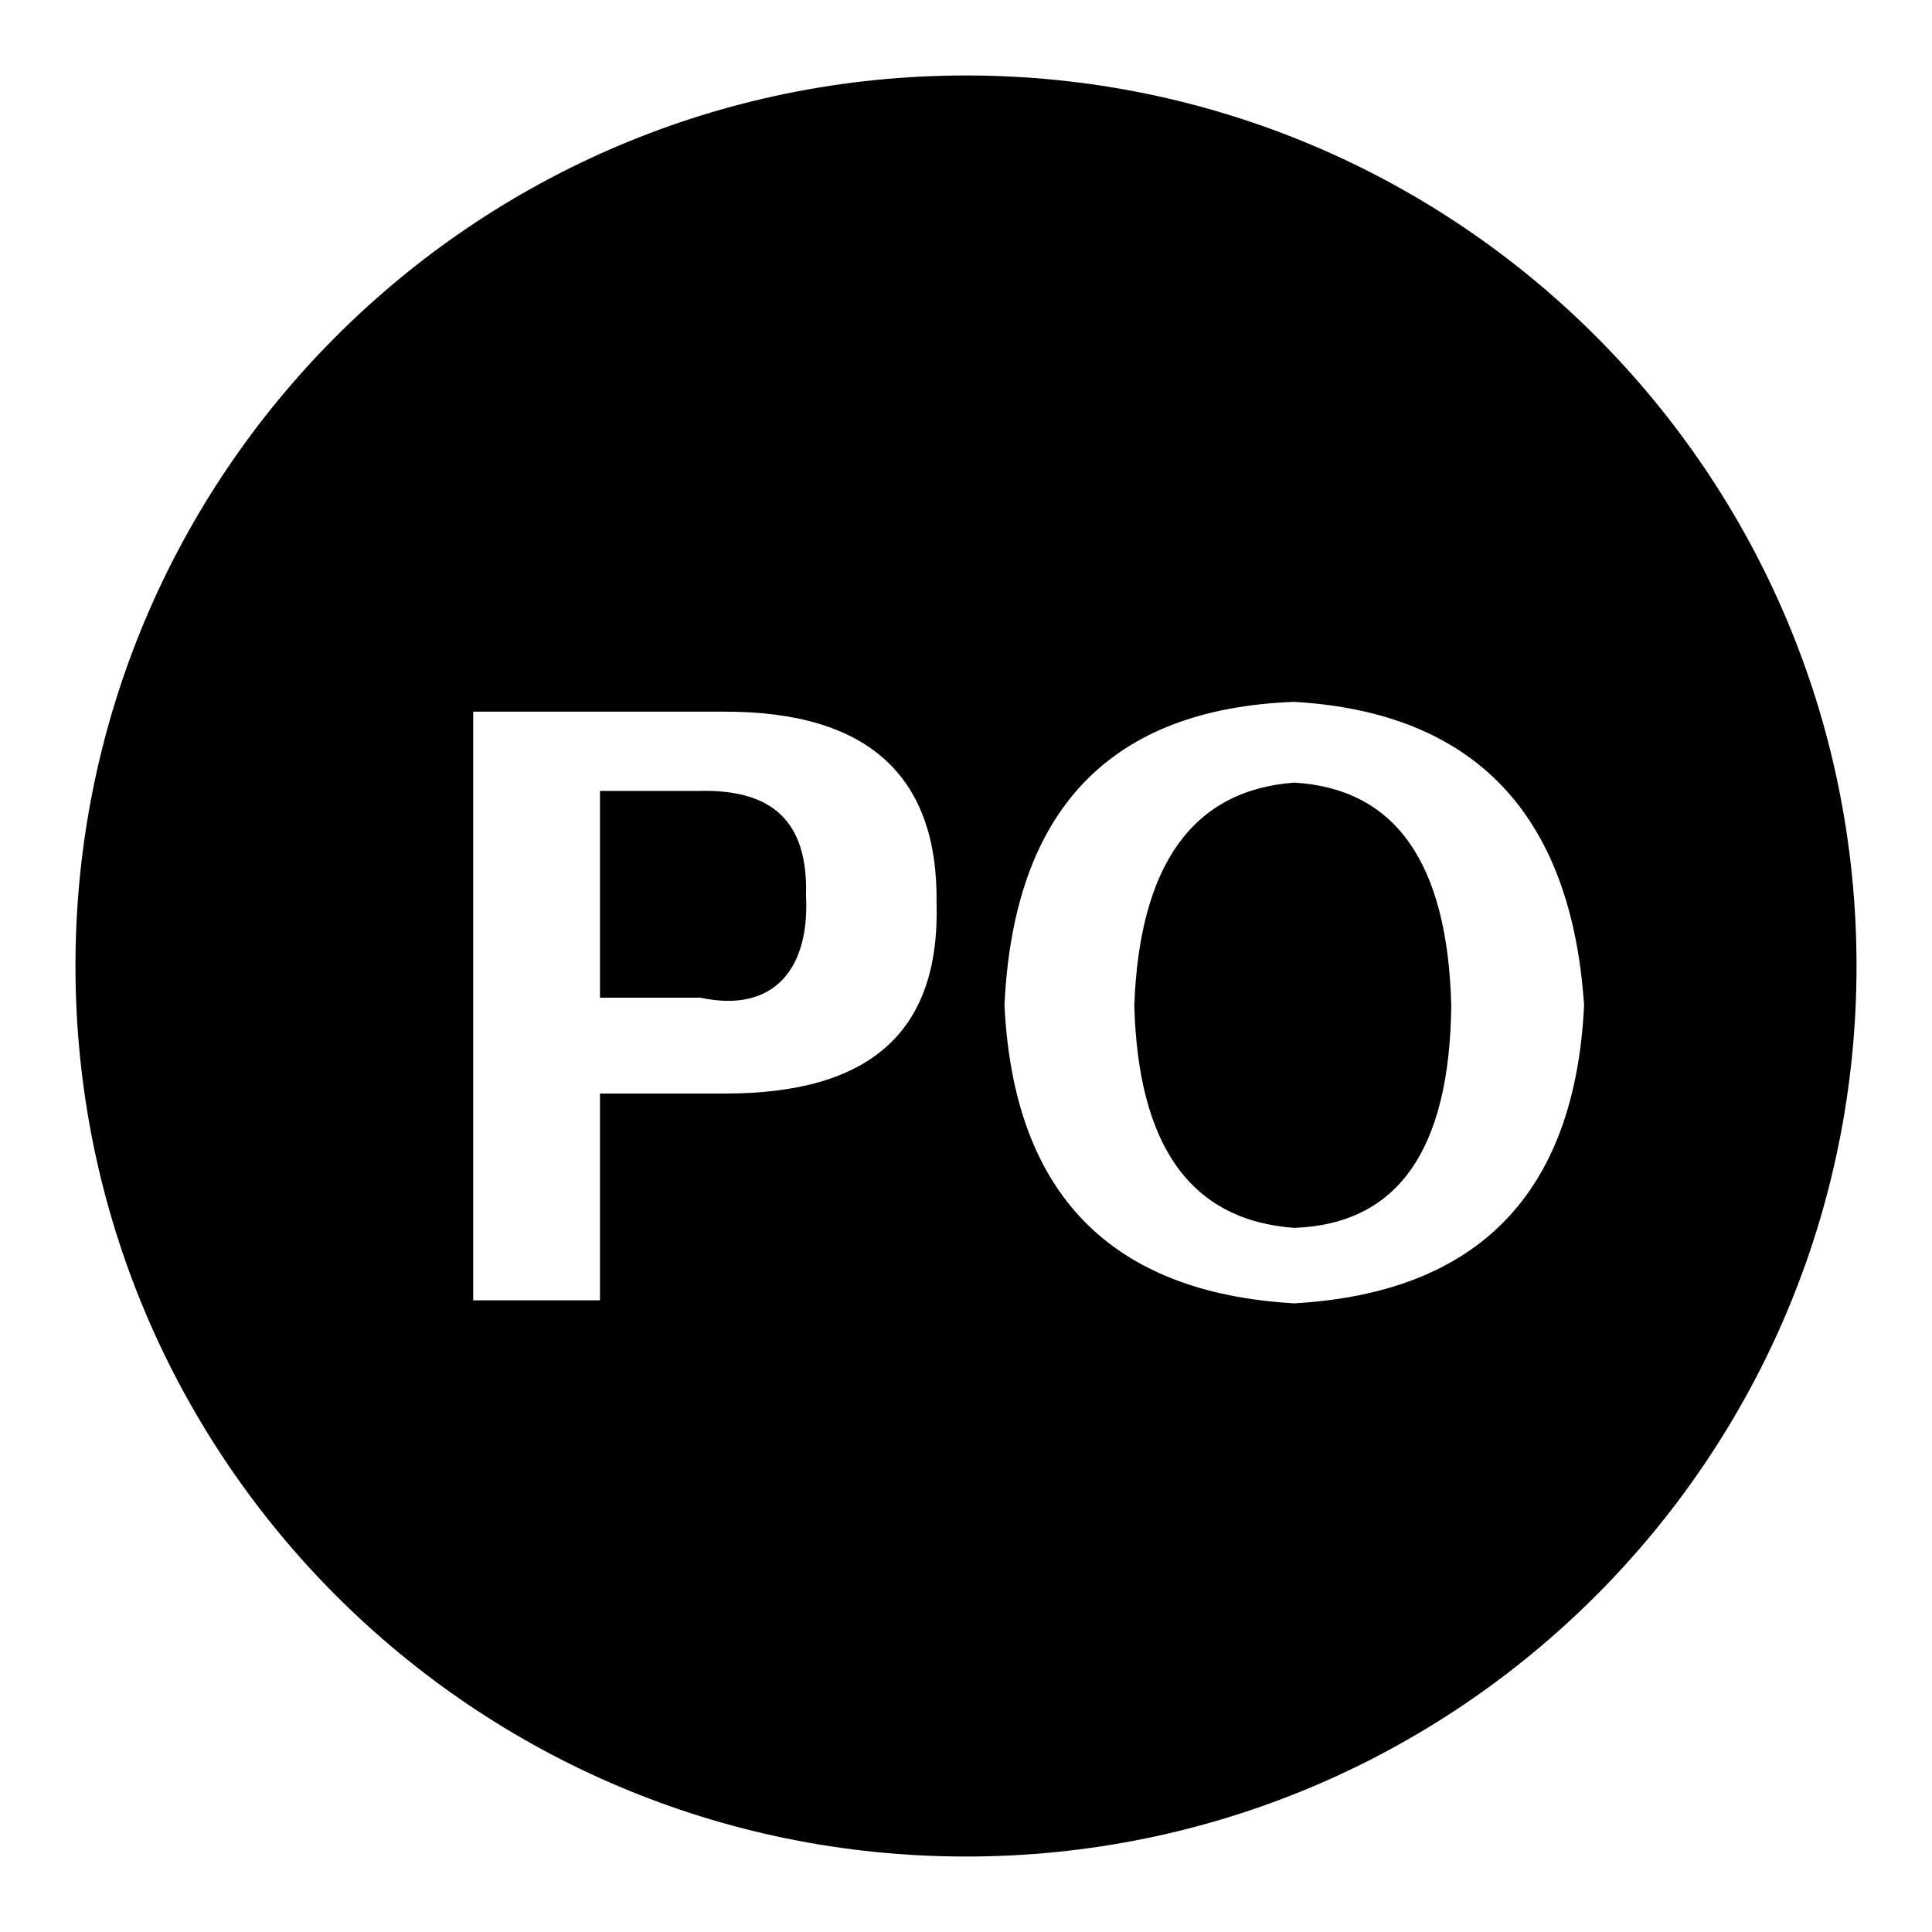<?xml version="1.0" encoding="utf-8"?>
<!-- Svg Vector Icons : http://www.onlinewebfonts.com/icon -->
<!DOCTYPE svg PUBLIC "-//W3C//DTD SVG 1.1//EN" "http://www.w3.org/Graphics/SVG/1.1/DTD/svg11.dtd">
<svg version="1.1" xmlns="http://www.w3.org/2000/svg" xmlns:xlink="http://www.w3.org/1999/xlink" x="0px" y="0px" viewBox="0 0 256 256" enable-background="new 0 0 256 256" xml:space="preserve">
<g><g><path fill="#000000" d="M92.8,104.8H79.5v27.4h13.3c9.8,2.1,14.5-3.9,14-13.5C107.1,108.9,102.4,104.6,92.8,104.8z M171.5,103.7c-13.4,1-20.5,10.8-21.2,29.5c0.5,18.7,7.5,28.5,21.2,29.5c13.7-0.5,20.6-10.3,20.8-29.5C191.8,114.3,184.9,104.5,171.5,103.7z M128,10C62.8,10,10,62.8,10,128c0,65.2,52.8,118,118,118c65.2,0,118-52.8,118-118C246,62.8,193.2,10,128,10z M96.1,144.9H79.5v27.4H62.7v-78h33.4c18.9,0,28.2,8.5,28,25.3C124.6,136.8,115.2,144.9,96.1,144.9z M171.5,172.7c-24.4-1.4-37.2-14.6-38.4-39.5c1.2-25.9,14-39.3,38.4-40.2c23.9,1.4,36.7,14.9,38.4,40.2C208.7,158.1,195.9,171.3,171.5,172.7z"/></g></g>
</svg>